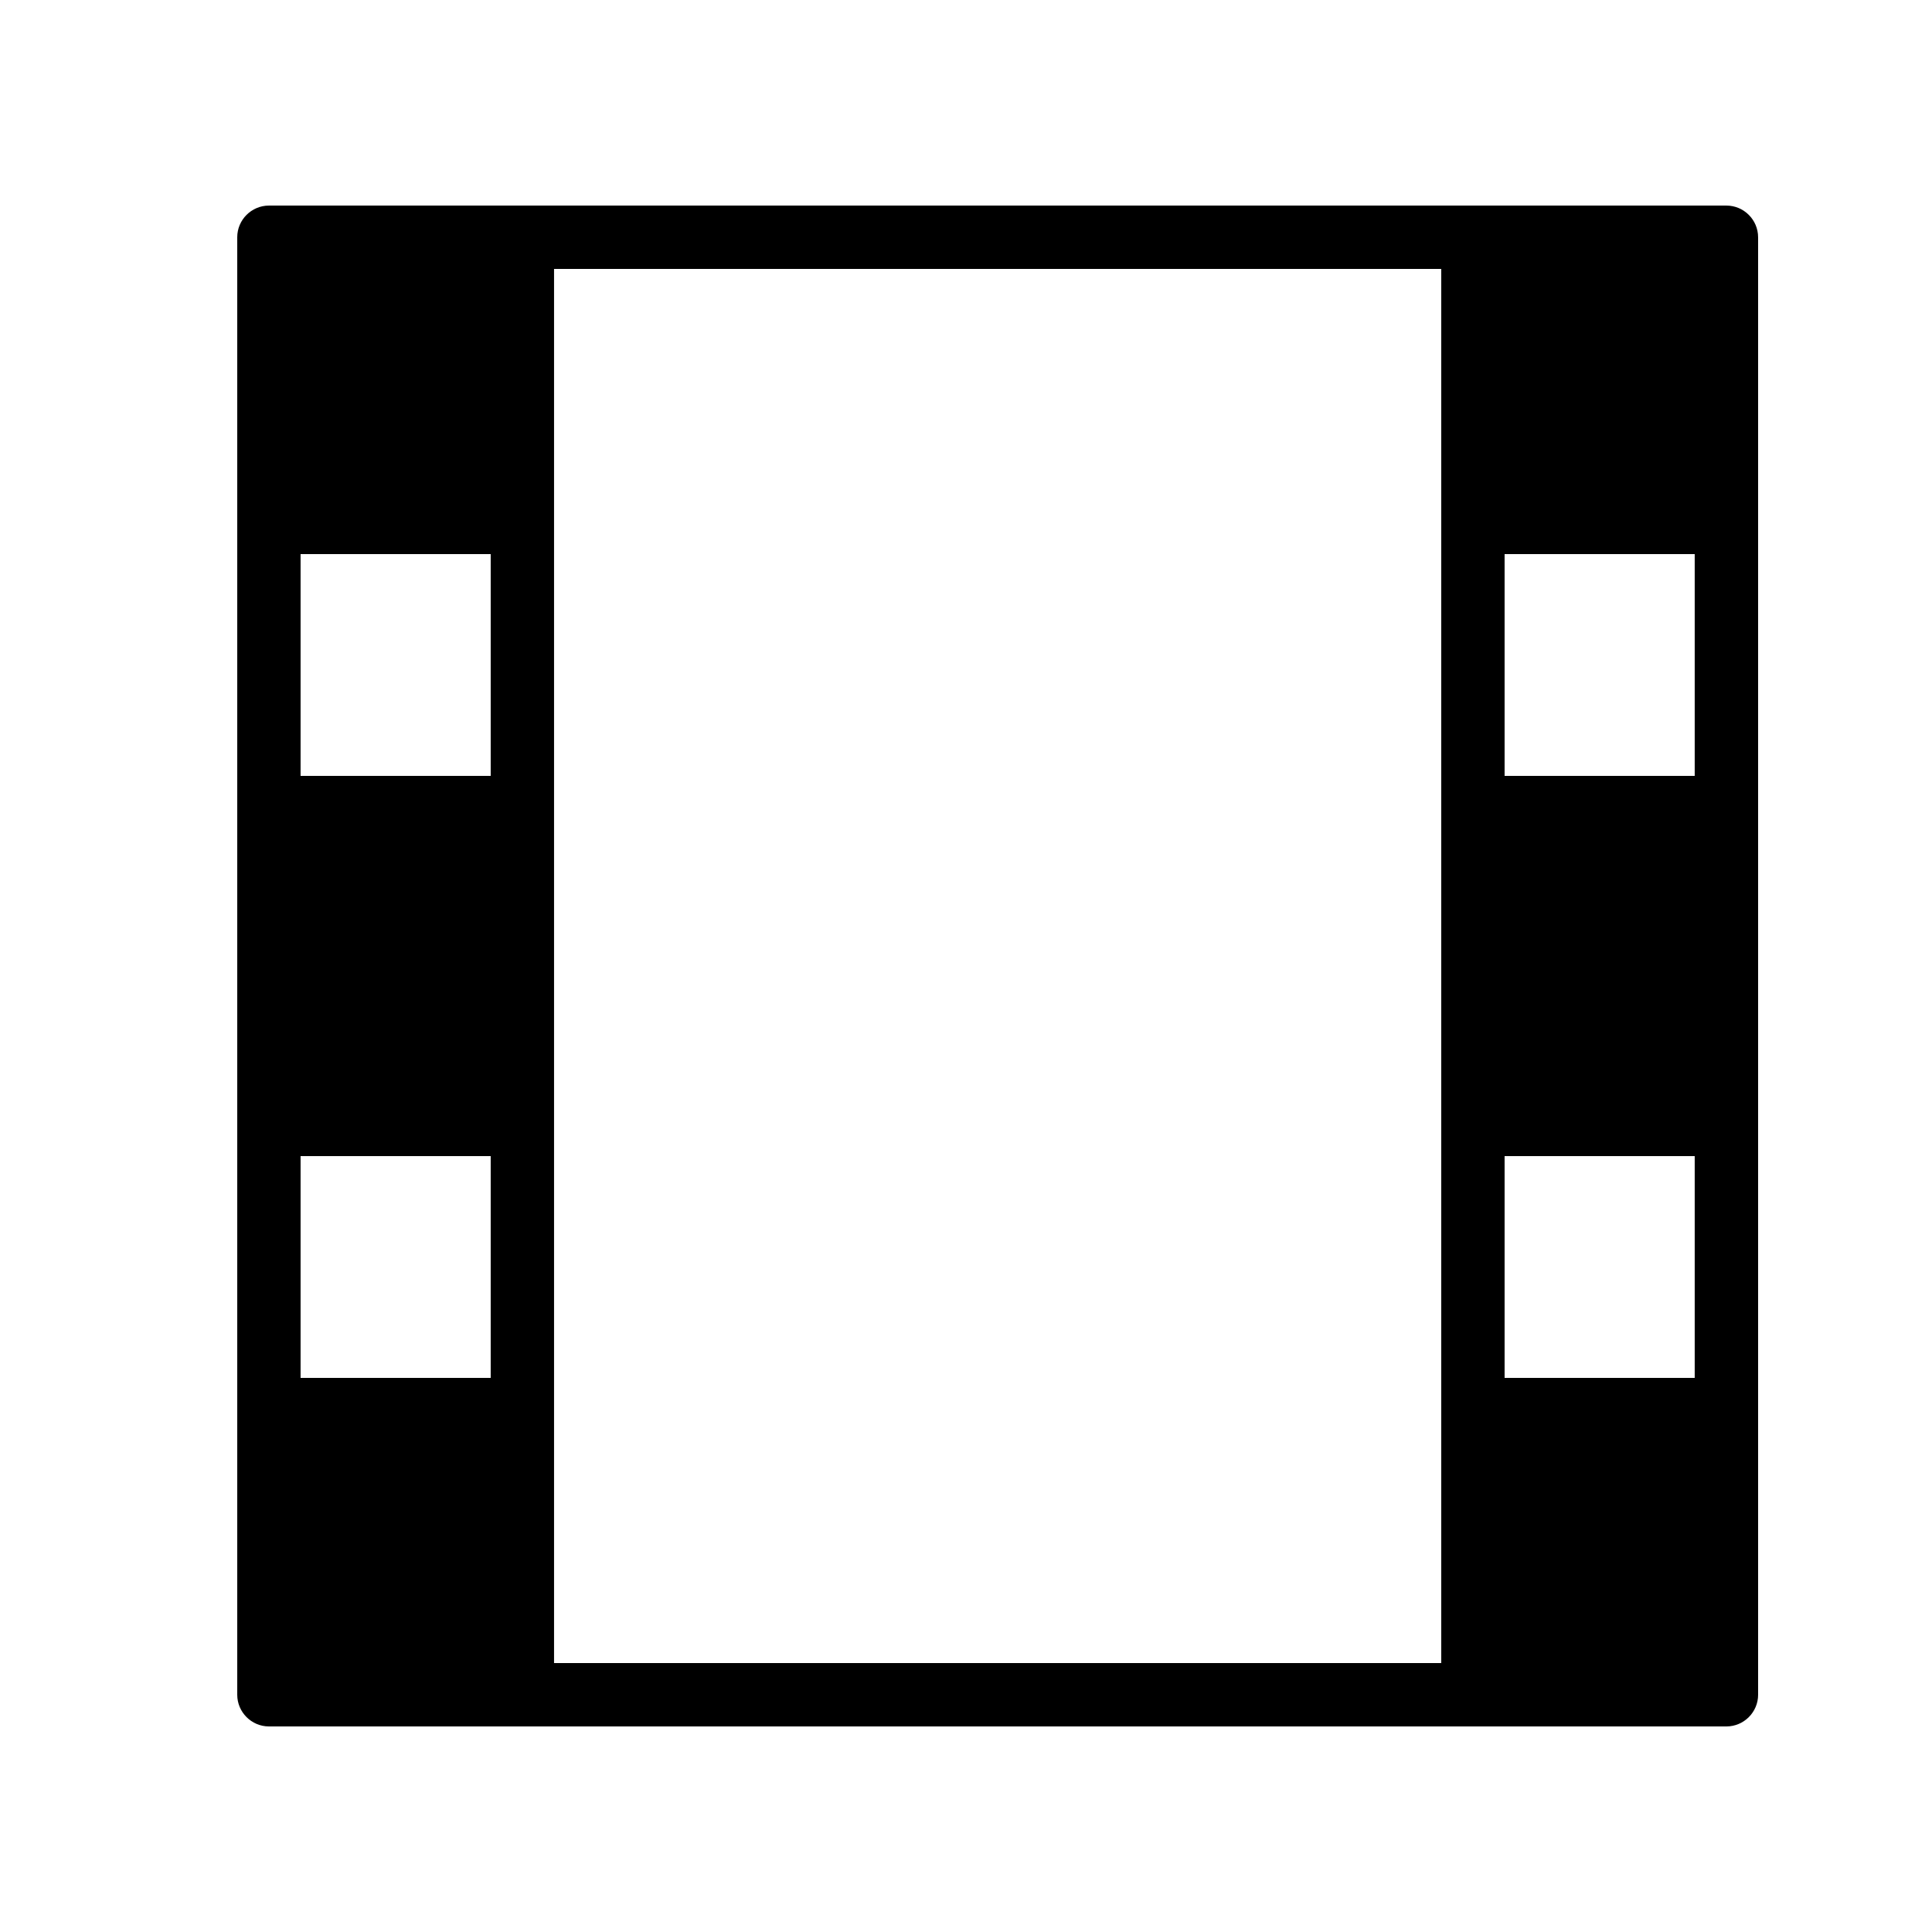 <?xml version="1.0" encoding="UTF-8"?>
<!-- Uploaded to: SVG Repo, www.svgrepo.com, Generator: SVG Repo Mixer Tools -->
<svg fill="#000000" width="800px" height="800px" version="1.1" viewBox="144 144 512 512" xmlns="http://www.w3.org/2000/svg">
 <path d="m601.52 198.48h-386.25c-4.621 0-8.398 3.777-8.398 8.395v386.25c0 4.617 3.777 8.398 8.398 8.398h386.25c4.617 0 8.398-3.777 8.398-8.398l-0.004-386.25c0-4.617-3.777-8.395-8.395-8.395zm-327.48 310.68h-50.383v-58.777h50.383zm0-159.54h-50.383v-58.777h50.383zm251.9 235.11h-235.11v-369.46h235.11zm67.176-75.574h-50.383v-58.777h50.383zm0-159.54h-50.383v-58.777h50.383z"/>
</svg>